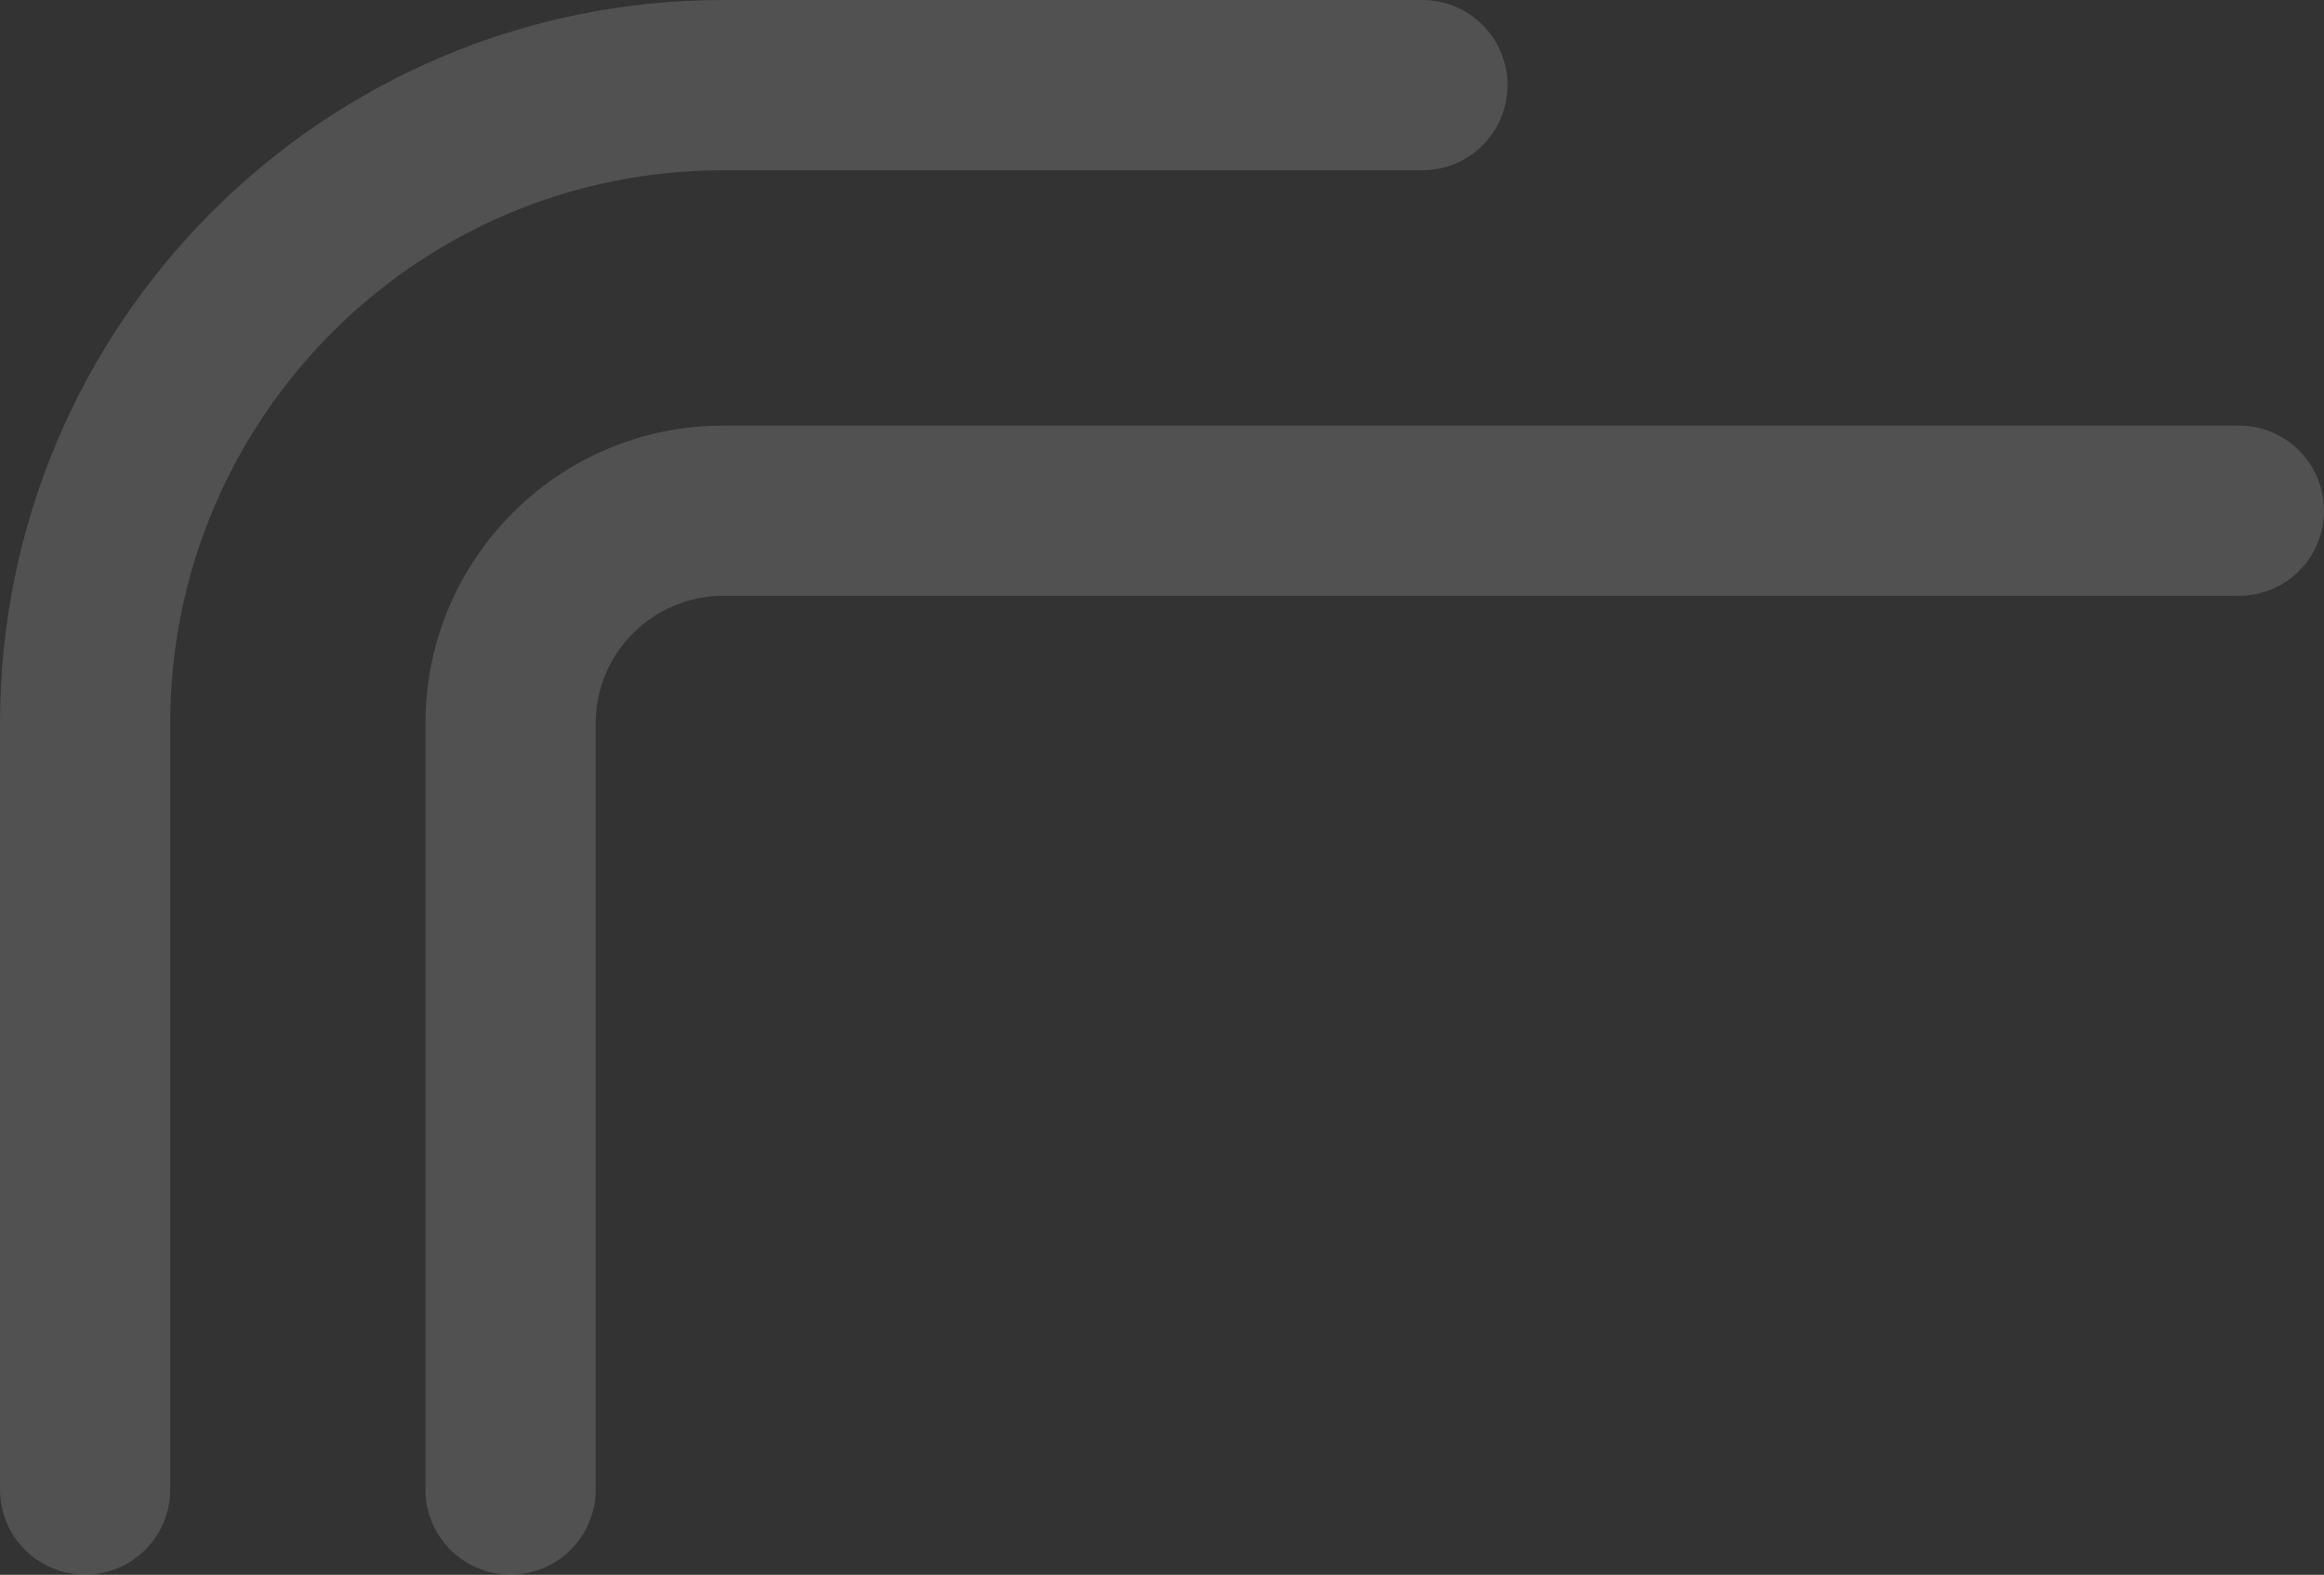 <?xml version="1.0" encoding="UTF-8"?> <svg xmlns="http://www.w3.org/2000/svg" width="645" height="437" viewBox="0 0 645 437" fill="none"><rect x="0" y="0" width="645" height="437" fill="#333333" stroke="none"/><g opacity="0.15"><path d="M118.082 413.34V200.766C118.082 155.11 155.094 118.098 200.75 118.098L621.38 118.098C634.424 118.098 644.999 128.672 644.999 141.717C644.999 154.762 634.424 165.336 621.38 165.336L200.75 165.337C181.183 165.337 165.321 181.199 165.321 200.766V413.34C165.321 426.385 154.746 436.959 141.701 436.959C128.657 436.959 118.082 426.385 118.082 413.34Z" fill="white"></path><path d="M0 413.339V200.765C6.65785e-06 89.885 89.885 3.80424e-07 200.765 0H394.768C407.813 0 418.388 10.575 418.388 23.619C418.388 36.664 407.813 47.239 394.768 47.239L200.765 47.239C115.975 47.239 47.239 115.975 47.239 200.765V413.339C47.239 426.384 36.664 436.958 23.619 436.958C10.575 436.958 0 426.384 0 413.339Z" fill="white"></path></g></svg> 